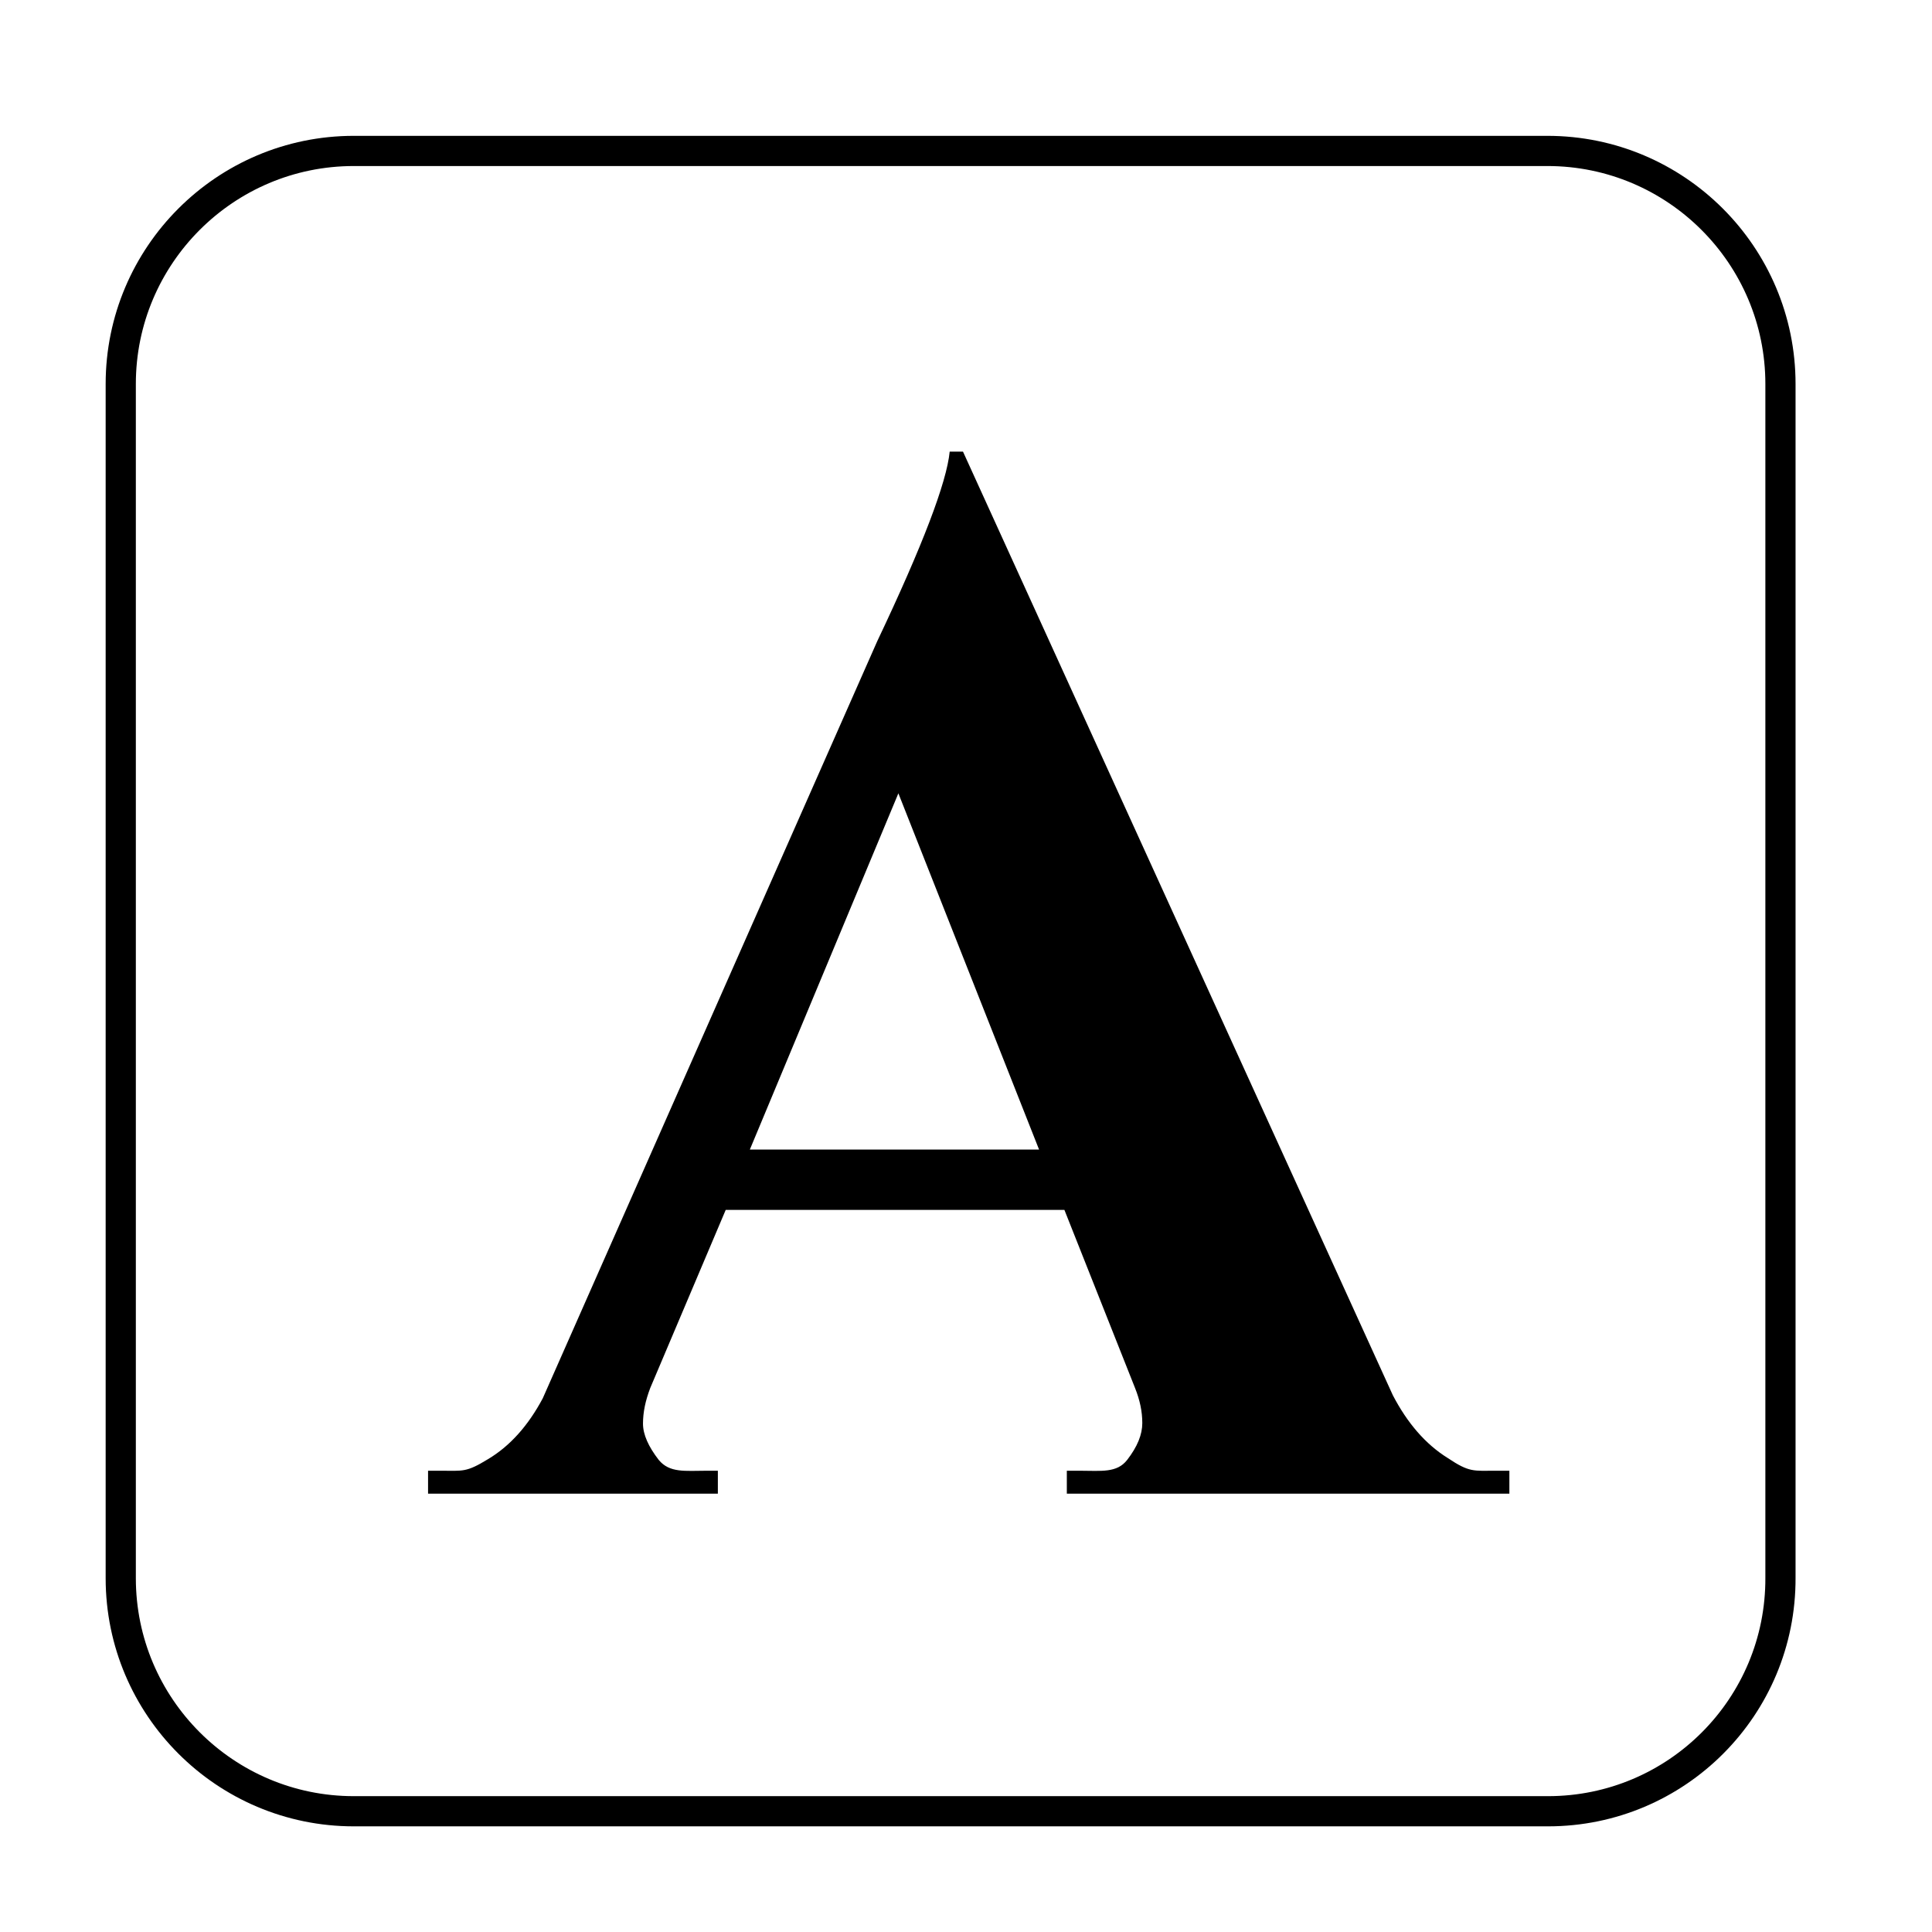 <svg xmlns="http://www.w3.org/2000/svg" version="1.1" xmlns:xlink="http://www.w3.org/1999/xlink" xmlns:svgjs="http://svgjs.dev/svgjs" width="32" height="32"><svg version="1.1" id="SvgjsSvg1018" xmlns="http://www.w3.org/2000/svg" xmlns:xlink="http://www.w3.org/1999/xlink" x="0px" y="0px" viewBox="0 0 32 32" style="enable-background:new 0 0 32 32;" xml:space="preserve">
<style type="text/css">
	.st0{fill:none;stroke:#000000;stroke-width:0.5;stroke-miterlimit:10;}
</style>
<path d="M24.78,24.36H25v0.38h-7.33v-0.38h0.22c0.35,0,0.61,0.04,0.78-0.18c0.17-0.22,0.25-0.42,0.25-0.61
	c0-0.19-0.04-0.38-0.12-0.58l-1.17-2.95h-5.61l-1.25,2.95c-0.08,0.21-0.12,0.4-0.12,0.59c0,0.18,0.09,0.38,0.26,0.6
	c0.18,0.22,0.44,0.18,0.79,0.18h0.19v0.38H7.09v-0.38H7.3c0.37,0,0.42,0.03,0.78-0.19c0.37-0.22,0.67-0.56,0.91-1.01l5.54-12.54
	c0.75-1.58,1.15-2.63,1.2-3.14h0.22l7.12,15.63c0.24,0.46,0.54,0.81,0.91,1.04C24.34,24.39,24.4,24.36,24.78,24.36 M12.42,19.04
	h4.79l-2.33-5.9L12.42,19.04z"></path>
<path class="st0" d="M25.64,30H5.86C3.73,30,2,28.27,2,26.14V6.36C2,4.23,3.73,2.5,5.86,2.5h19.77c2.13,0,3.86,1.73,3.86,3.86v19.77
	C29.5,28.27,27.77,30,25.64,30z"></path>
</svg><style>@media (prefers-color-scheme: light) { :root { filter: none; } }
@media (prefers-color-scheme: dark) { :root { filter: none; } }
</style></svg>